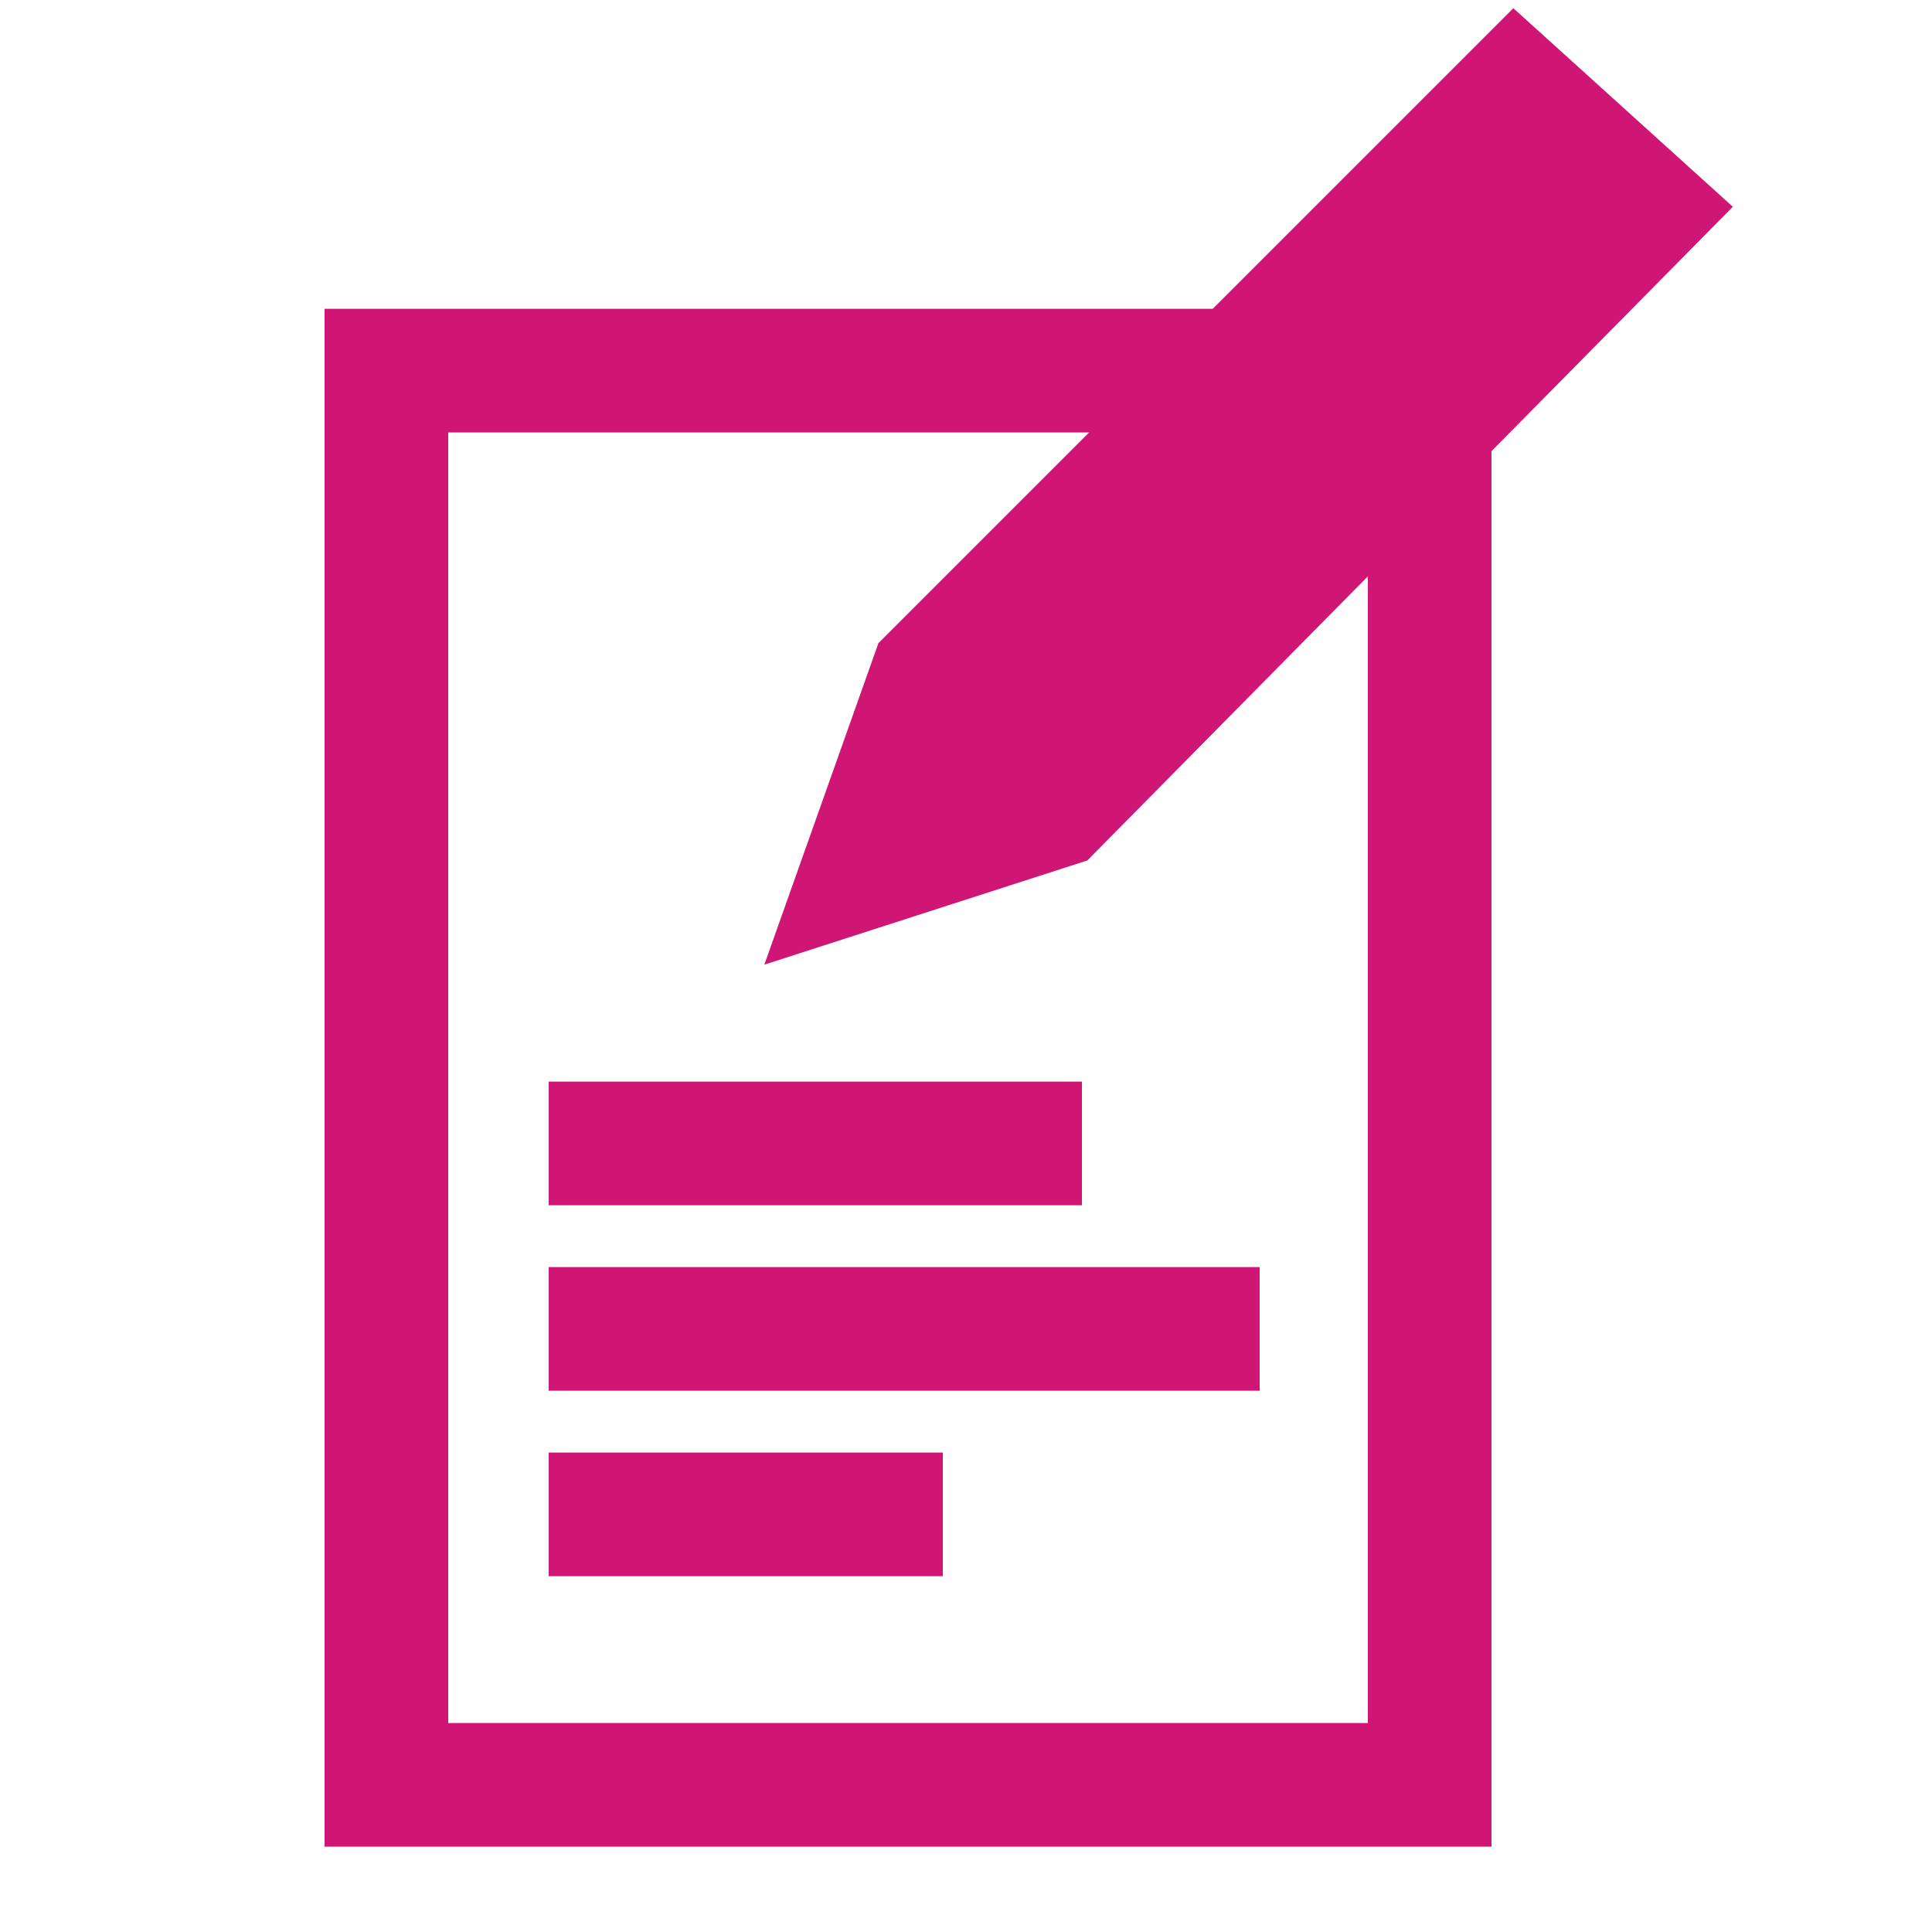 <?xml version="1.0" encoding="utf-8"?>
<!-- Generator: Adobe Illustrator 26.3.1, SVG Export Plug-In . SVG Version: 6.00 Build 0)  -->
<svg version="1.1" id="Layer_1" xmlns="http://www.w3.org/2000/svg" xmlns:xlink="http://www.w3.org/1999/xlink" x="0px" y="0px"
	 viewBox="0 0 25 25" style="enable-background:new 0 0 25 25;" xml:space="preserve">
<style type="text/css">
	.st0{fill:#D01675;stroke:#D01675;}
	.st1{fill-rule:evenodd;clip-rule:evenodd;fill:#D01675;stroke:#D01675;}
</style>
<g id="Group_89" transform="translate(0.5 0.696)">
	<rect id="Rectangle_1593" x="7.1" y="13.8" class="st0" width="5.9" height="0.6"/>
	<rect id="Rectangle_1594" x="7.1" y="16.2" class="st0" width="8.2" height="0.6"/>
	<rect id="Rectangle_1595" x="7.1" y="18.6" class="st0" width="4.1" height="0.6"/>
	<path id="Path_13612" class="st0" d="M4.2,3.8v18.9h14.1V6.2l-0.6,0.6v15.3H4.8V4.4h9l0.6-0.6L4.2,3.8z"/>
	<path id="Path_13613" class="st0" d="M19.1,0.1l-7.8,7.8L10.2,11l3.1-1l7.9-8L19.1,0.1z"/>
	<path id="Path_13614" class="st1" d="M20.3,2l-1.2-1l-7.3,7.4l-0.6,1.8L13,9.4L20.3,2z"/>
</g>
</svg>

